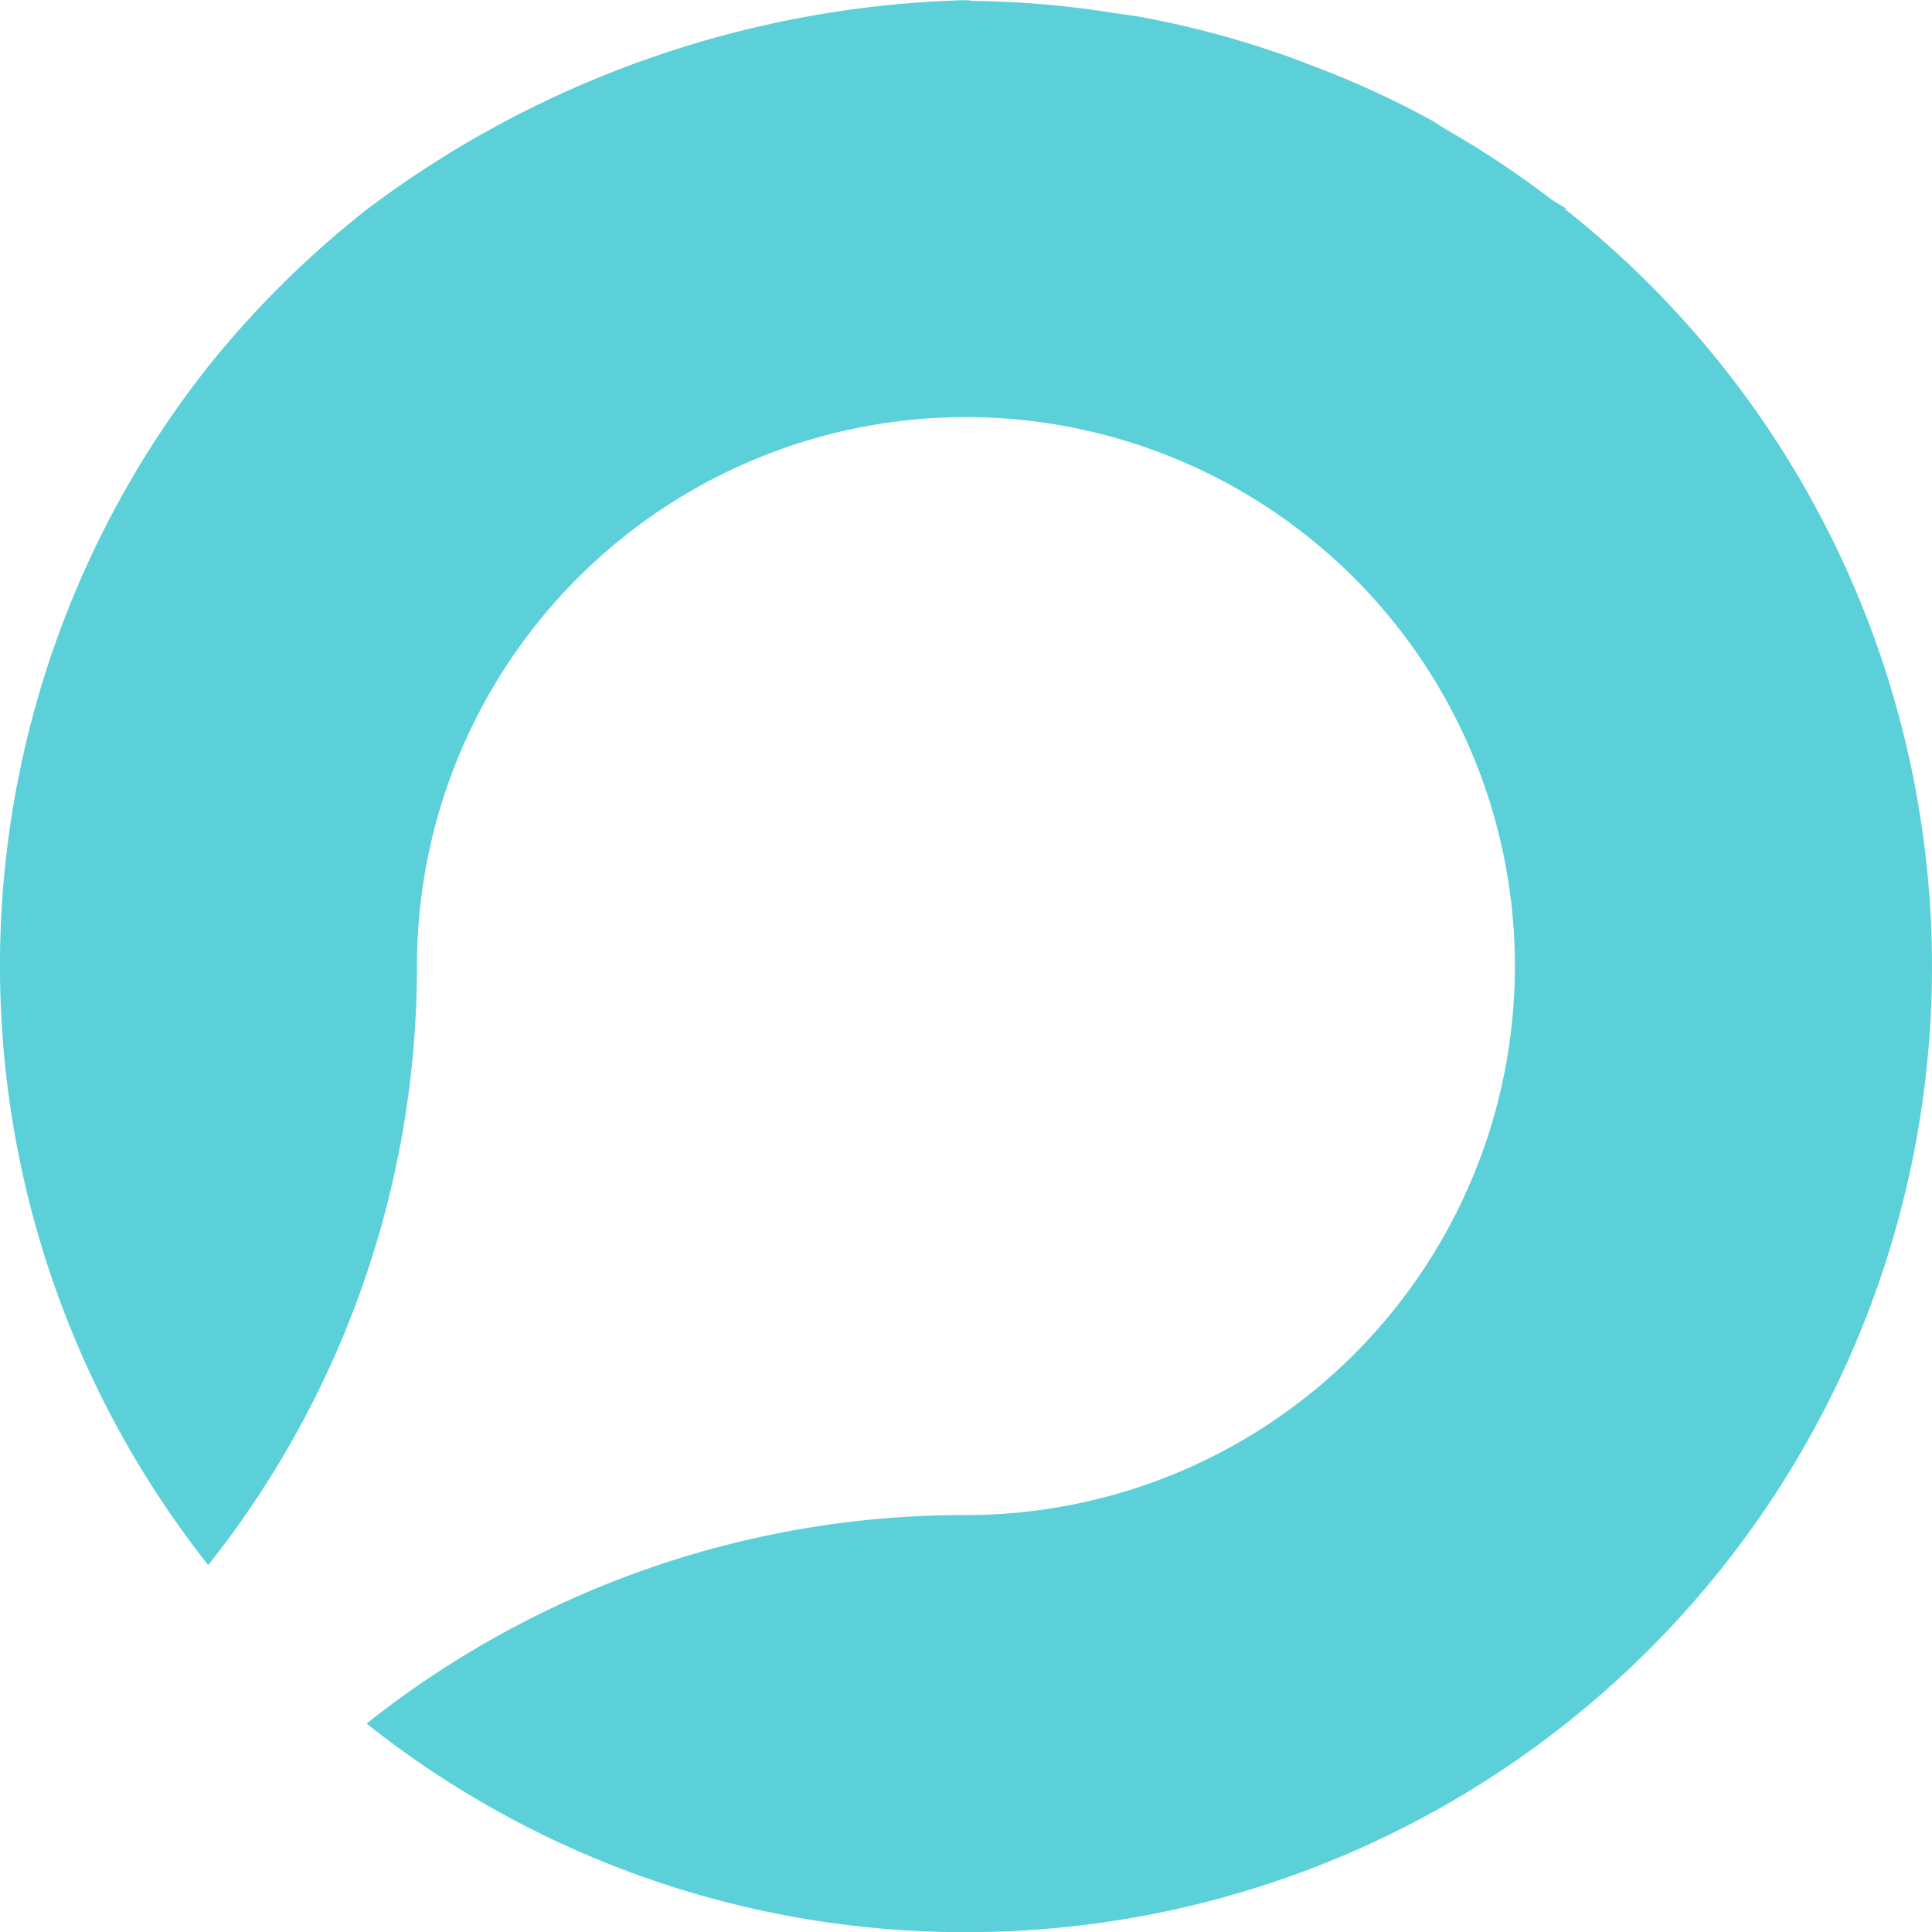 <svg xmlns="http://www.w3.org/2000/svg" xmlns:xlink="http://www.w3.org/1999/xlink" width="12.469" height="12.469" viewBox="0 0 12.469 12.469">
  <defs>
    <clipPath id="clip-path">
      <path id="Path_657" data-name="Path 657" d="M0,5.382H12.469V-7.087H0Z" transform="translate(0 7.087)" fill="none"/>
    </clipPath>
  </defs>
  <g id="Group_152598" data-name="Group 152598" transform="translate(0 7.087)">
    <g id="Group_152222" data-name="Group 152222" transform="translate(0 -7.087)" clip-path="url(#clip-path)">
      <g id="Group_152221" data-name="Group 152221" transform="translate(0.001 0.001)">
        <path id="Path_656" data-name="Path 656" d="M2.69,0c.019,0,.037.005.055.005a6.155,6.155,0,0,1,.888.076c.07.011.141.018.209.032a6.035,6.035,0,0,1,.837.22c.072.023.141.049.209.076a6.025,6.025,0,0,1,.79.357c.04.021.077.048.114.07a6.15,6.15,0,0,1,.67.445c.03.023.065.04.1.063,0,0,0,0-.005.005A6.231,6.231,0,0,1,2.689,12.469a6.2,6.2,0,0,1-3.867-1.346A6.2,6.2,0,0,1,2.689,9.777,3.543,3.543,0,1,0-.853,6.233,6.212,6.212,0,0,1-2.2,10.1a6.237,6.237,0,0,1,0-7.736A6.312,6.312,0,0,1-1.173,1.348a0,0,0,0,1,0,0A6.716,6.716,0,0,1,2.69,0" transform="translate(3.543)" fill="#5cd0d9"/>
      </g>
    </g>
  </g>
</svg>
